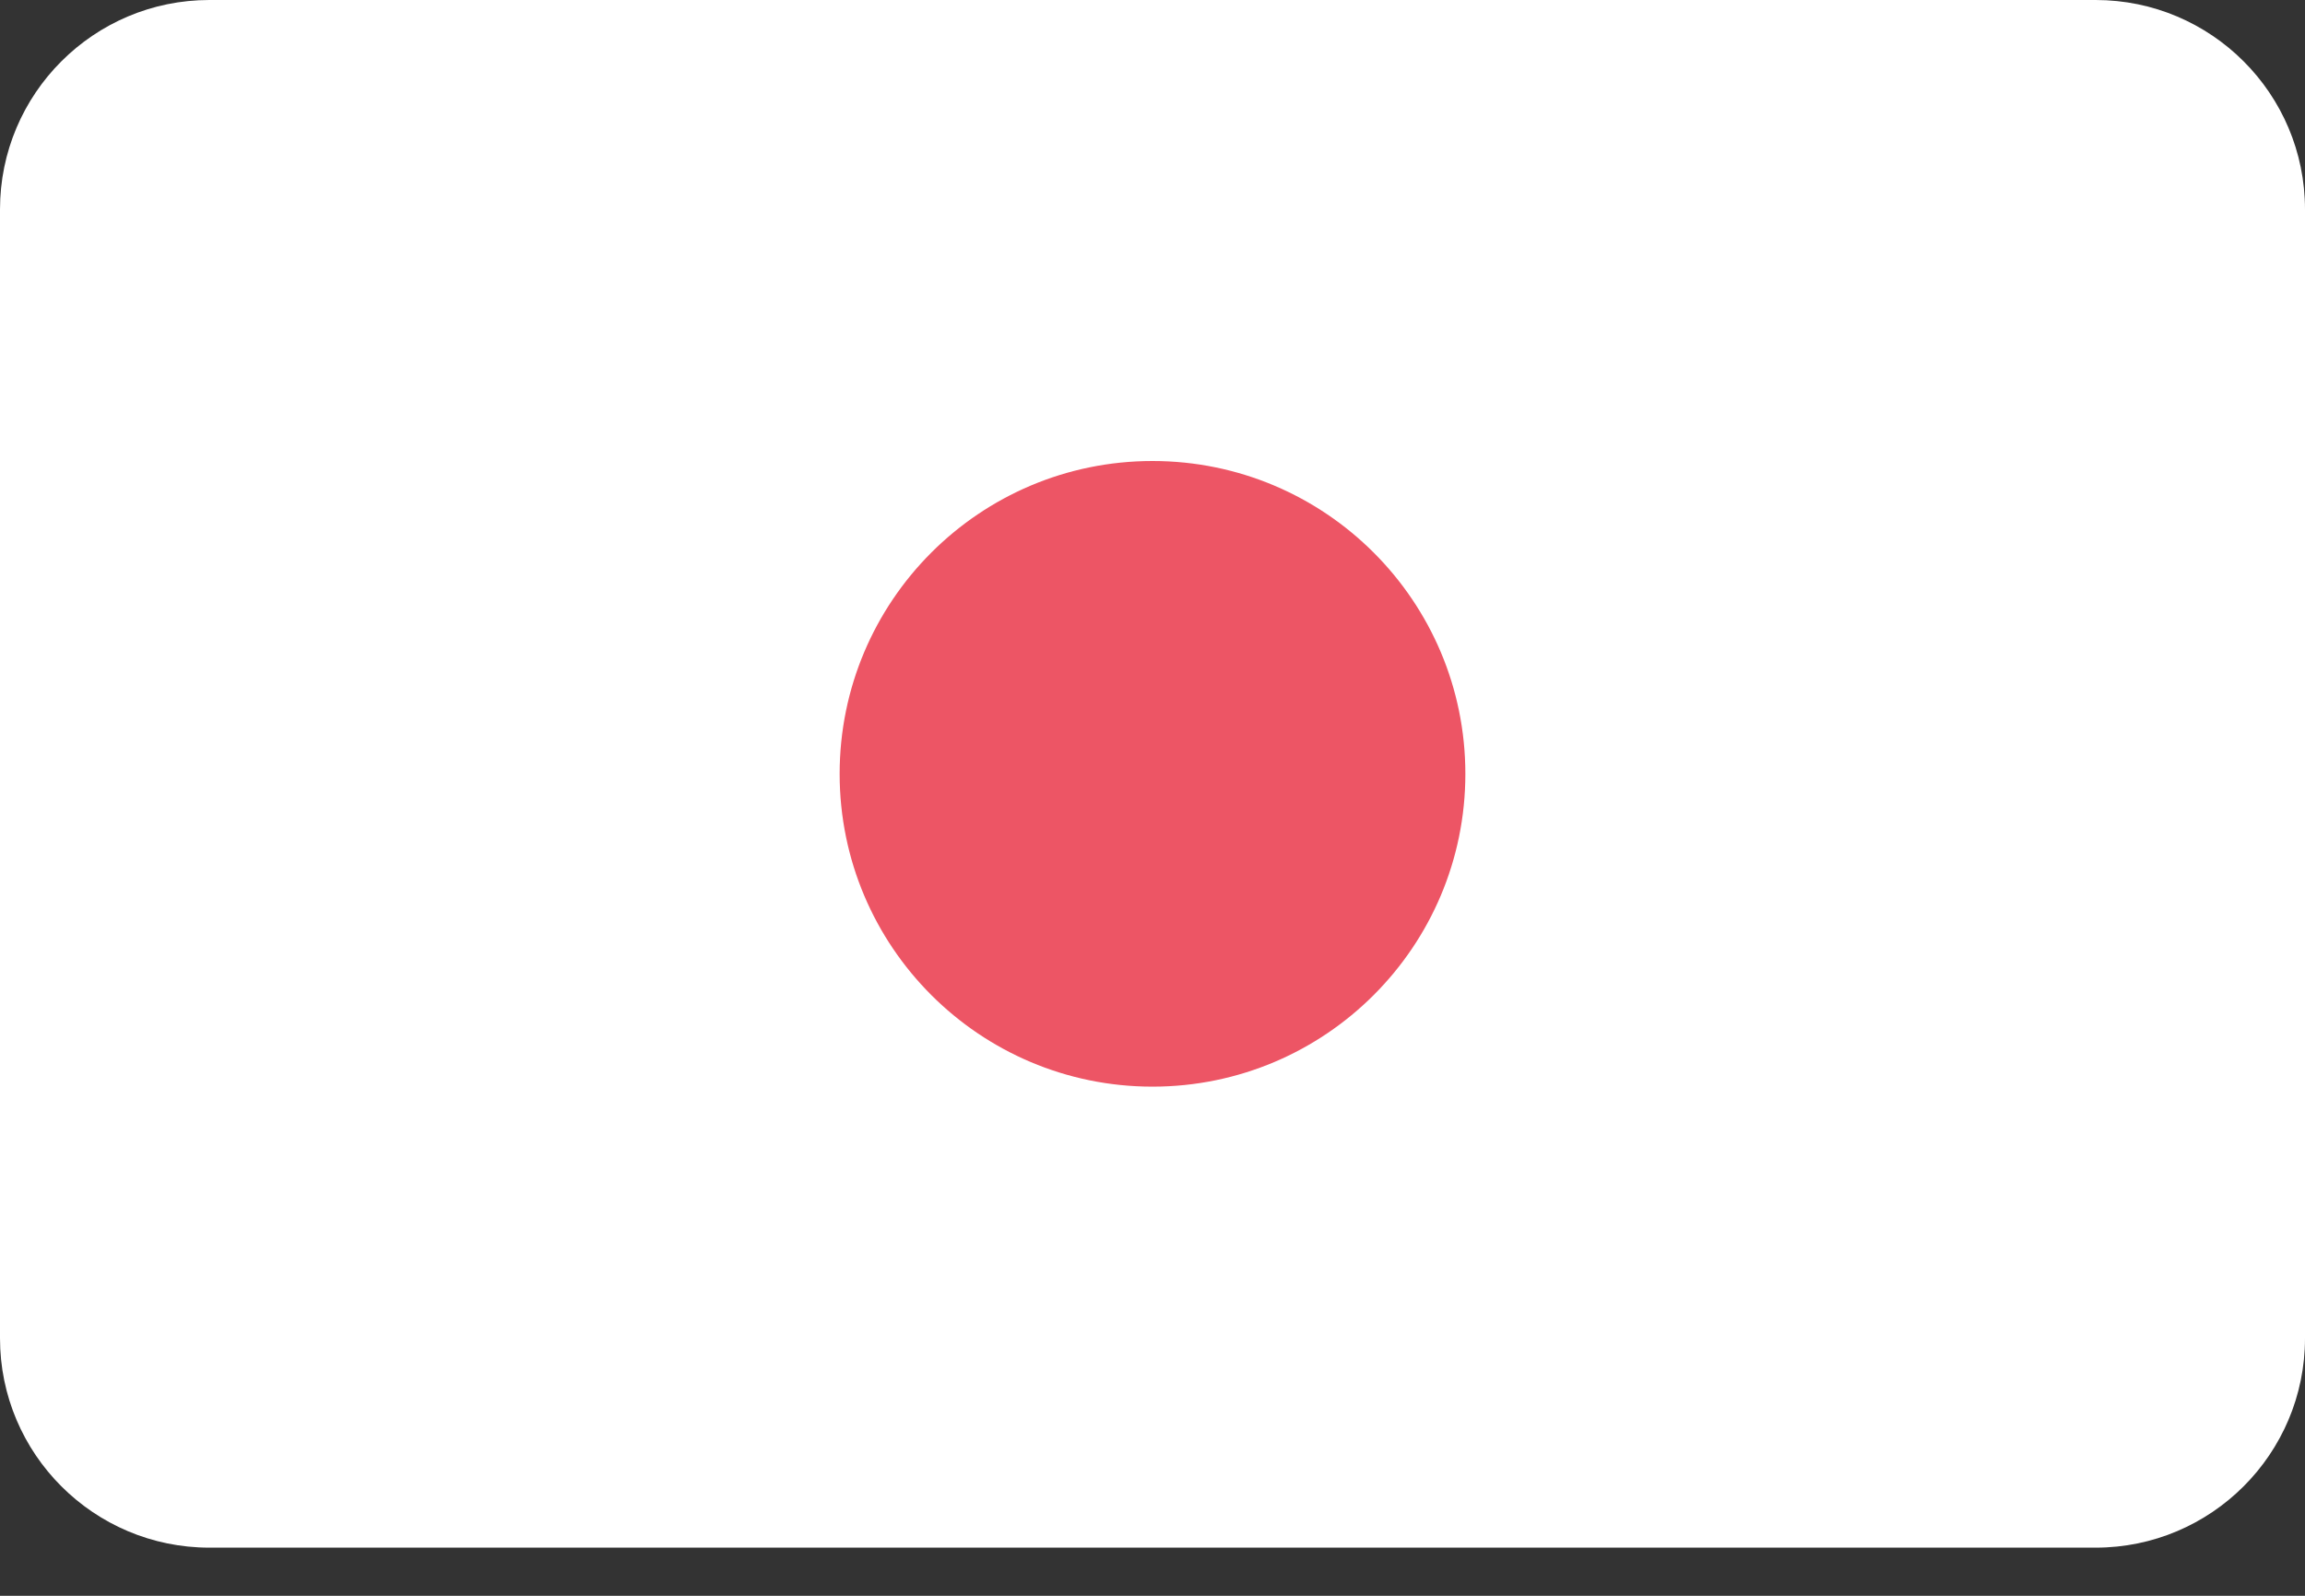 <svg width="26" height="18" viewBox="0 0 26 18" fill="none" xmlns="http://www.w3.org/2000/svg">
<rect x="0" y="0" width="26" height="18" fill="#333333" stroke="none"/>
<path d="M23.638 0H2.362C1.058 0 0 1.058 0 2.362V15.095C0 16.399 1.058 17.457 2.362 17.457H23.638C24.942 17.457 26 16.399 26 15.095V2.362C26 1.058 24.942 0 23.638 0Z" fill="white"/>
<path d="M13 12.257C14.949 12.257 16.529 10.677 16.529 8.729C16.529 6.78 14.949 5.2 13 5.2C11.051 5.2 9.471 6.78 9.471 8.729C9.471 10.677 11.051 12.257 13 12.257Z" fill="#ED5565"/>
</svg>

